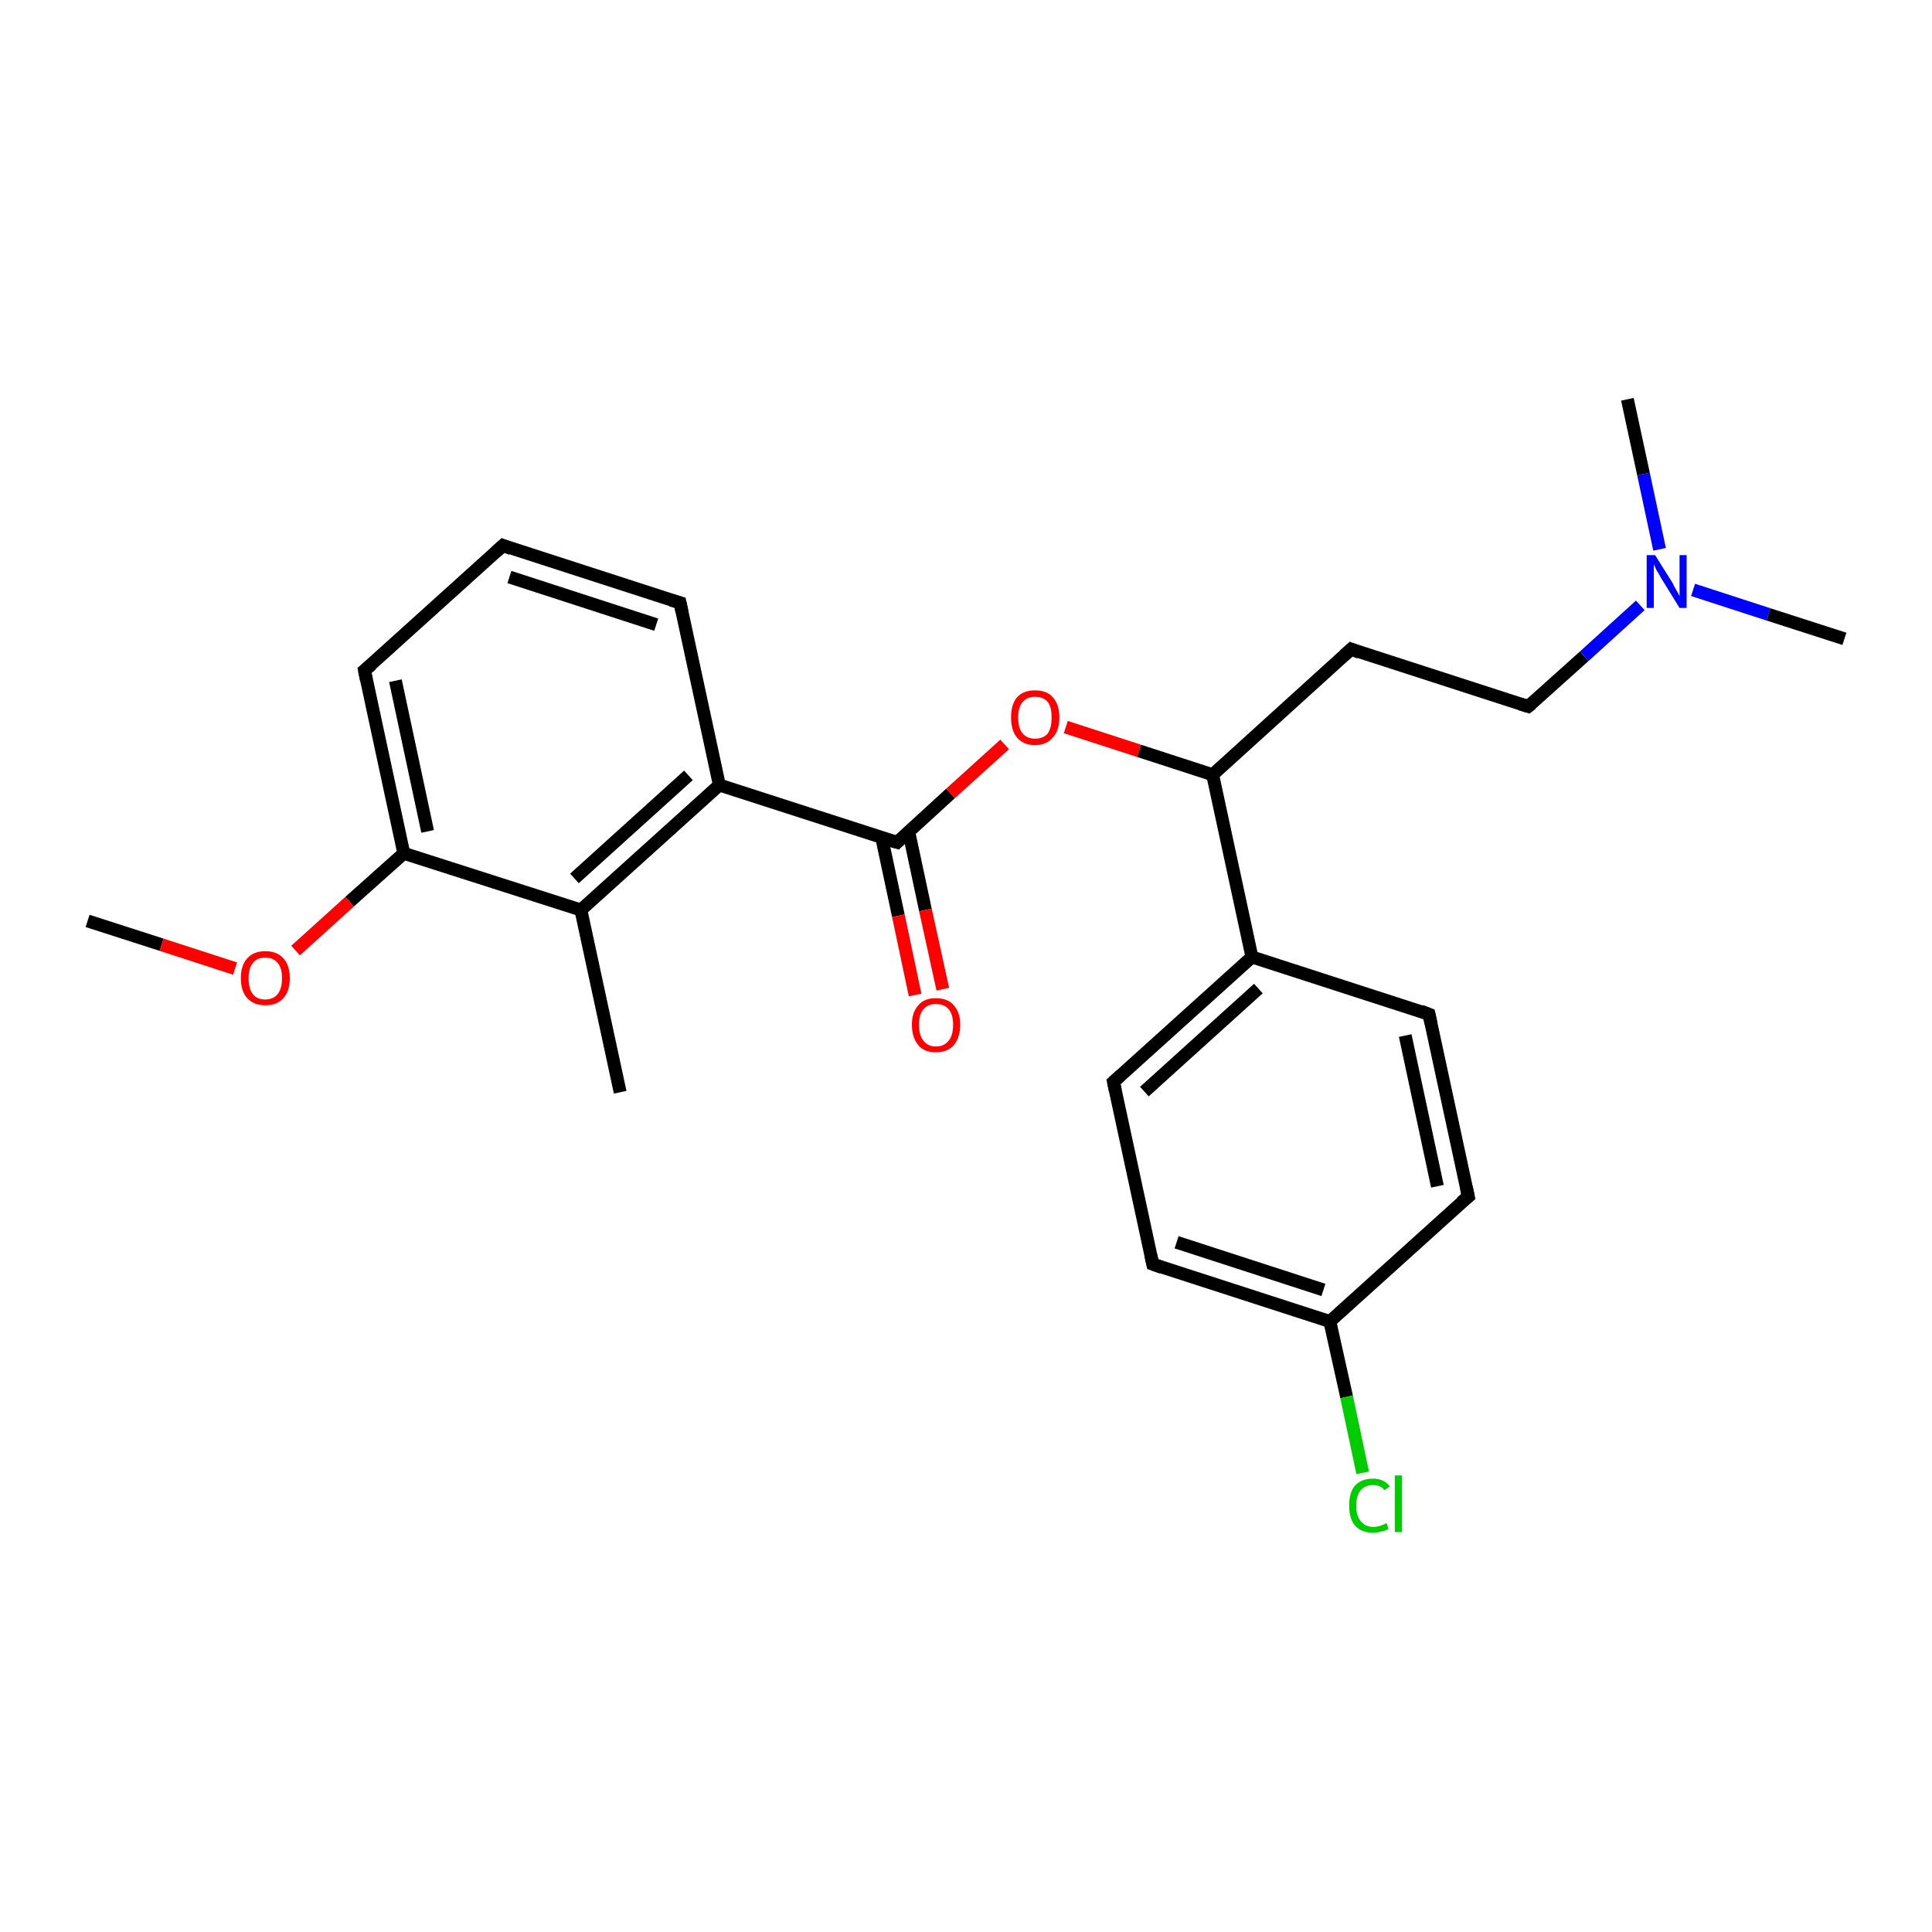 <?xml version='1.0' encoding='iso-8859-1'?>
<svg version='1.1' baseProfile='full'
              xmlns='http://www.w3.org/2000/svg'
                      xmlns:rdkit='http://www.rdkit.org/xml'
                      xmlns:xlink='http://www.w3.org/1999/xlink'
                  xml:space='preserve'
width='300px' height='300px' viewBox='0 0 300 300'>
<!-- END OF HEADER -->
<rect style='opacity:1.0;fill:#FFFFFF;stroke:none' width='300.0' height='300.0' x='0.0' y='0.0'> </rect>
<path class='bond-0 atom-0 atom-1' d='M 13.6,143.0 L 25.1,146.7' style='fill:none;fill-rule:evenodd;stroke:#000000;stroke-width:2.0px;stroke-linecap:butt;stroke-linejoin:miter;stroke-opacity:1' />
<path class='bond-0 atom-0 atom-1' d='M 25.1,146.7 L 36.5,150.4' style='fill:none;fill-rule:evenodd;stroke:#FF0000;stroke-width:2.0px;stroke-linecap:butt;stroke-linejoin:miter;stroke-opacity:1' />
<path class='bond-1 atom-1 atom-2' d='M 45.9,147.6 L 54.3,140.0' style='fill:none;fill-rule:evenodd;stroke:#FF0000;stroke-width:2.0px;stroke-linecap:butt;stroke-linejoin:miter;stroke-opacity:1' />
<path class='bond-1 atom-1 atom-2' d='M 54.3,140.0 L 62.7,132.5' style='fill:none;fill-rule:evenodd;stroke:#000000;stroke-width:2.0px;stroke-linecap:butt;stroke-linejoin:miter;stroke-opacity:1' />
<path class='bond-2 atom-2 atom-3' d='M 62.7,132.5 L 56.6,104.1' style='fill:none;fill-rule:evenodd;stroke:#000000;stroke-width:2.0px;stroke-linecap:butt;stroke-linejoin:miter;stroke-opacity:1' />
<path class='bond-2 atom-2 atom-3' d='M 66.4,129.1 L 61.4,105.7' style='fill:none;fill-rule:evenodd;stroke:#000000;stroke-width:2.0px;stroke-linecap:butt;stroke-linejoin:miter;stroke-opacity:1' />
<path class='bond-3 atom-3 atom-4' d='M 56.6,104.1 L 78.1,84.7' style='fill:none;fill-rule:evenodd;stroke:#000000;stroke-width:2.0px;stroke-linecap:butt;stroke-linejoin:miter;stroke-opacity:1' />
<path class='bond-4 atom-4 atom-5' d='M 78.1,84.7 L 105.6,93.6' style='fill:none;fill-rule:evenodd;stroke:#000000;stroke-width:2.0px;stroke-linecap:butt;stroke-linejoin:miter;stroke-opacity:1' />
<path class='bond-4 atom-4 atom-5' d='M 79.1,89.6 L 101.9,97.0' style='fill:none;fill-rule:evenodd;stroke:#000000;stroke-width:2.0px;stroke-linecap:butt;stroke-linejoin:miter;stroke-opacity:1' />
<path class='bond-5 atom-5 atom-6' d='M 105.6,93.6 L 111.7,121.9' style='fill:none;fill-rule:evenodd;stroke:#000000;stroke-width:2.0px;stroke-linecap:butt;stroke-linejoin:miter;stroke-opacity:1' />
<path class='bond-6 atom-6 atom-7' d='M 111.7,121.9 L 139.3,130.8' style='fill:none;fill-rule:evenodd;stroke:#000000;stroke-width:2.0px;stroke-linecap:butt;stroke-linejoin:miter;stroke-opacity:1' />
<path class='bond-7 atom-7 atom-8' d='M 136.9,130.0 L 139.5,142.2' style='fill:none;fill-rule:evenodd;stroke:#000000;stroke-width:2.0px;stroke-linecap:butt;stroke-linejoin:miter;stroke-opacity:1' />
<path class='bond-7 atom-7 atom-8' d='M 139.5,142.2 L 142.1,154.5' style='fill:none;fill-rule:evenodd;stroke:#FF0000;stroke-width:2.0px;stroke-linecap:butt;stroke-linejoin:miter;stroke-opacity:1' />
<path class='bond-7 atom-7 atom-8' d='M 141.1,129.1 L 143.7,141.3' style='fill:none;fill-rule:evenodd;stroke:#000000;stroke-width:2.0px;stroke-linecap:butt;stroke-linejoin:miter;stroke-opacity:1' />
<path class='bond-7 atom-7 atom-8' d='M 143.7,141.3 L 146.4,153.6' style='fill:none;fill-rule:evenodd;stroke:#FF0000;stroke-width:2.0px;stroke-linecap:butt;stroke-linejoin:miter;stroke-opacity:1' />
<path class='bond-8 atom-7 atom-9' d='M 139.3,130.8 L 147.6,123.2' style='fill:none;fill-rule:evenodd;stroke:#000000;stroke-width:2.0px;stroke-linecap:butt;stroke-linejoin:miter;stroke-opacity:1' />
<path class='bond-8 atom-7 atom-9' d='M 147.6,123.2 L 156.0,115.6' style='fill:none;fill-rule:evenodd;stroke:#FF0000;stroke-width:2.0px;stroke-linecap:butt;stroke-linejoin:miter;stroke-opacity:1' />
<path class='bond-9 atom-9 atom-10' d='M 165.5,112.9 L 176.9,116.6' style='fill:none;fill-rule:evenodd;stroke:#FF0000;stroke-width:2.0px;stroke-linecap:butt;stroke-linejoin:miter;stroke-opacity:1' />
<path class='bond-9 atom-9 atom-10' d='M 176.9,116.6 L 188.3,120.3' style='fill:none;fill-rule:evenodd;stroke:#000000;stroke-width:2.0px;stroke-linecap:butt;stroke-linejoin:miter;stroke-opacity:1' />
<path class='bond-10 atom-10 atom-11' d='M 188.3,120.3 L 209.8,100.8' style='fill:none;fill-rule:evenodd;stroke:#000000;stroke-width:2.0px;stroke-linecap:butt;stroke-linejoin:miter;stroke-opacity:1' />
<path class='bond-11 atom-11 atom-12' d='M 209.8,100.8 L 237.3,109.7' style='fill:none;fill-rule:evenodd;stroke:#000000;stroke-width:2.0px;stroke-linecap:butt;stroke-linejoin:miter;stroke-opacity:1' />
<path class='bond-12 atom-12 atom-13' d='M 237.3,109.7 L 246.0,101.9' style='fill:none;fill-rule:evenodd;stroke:#000000;stroke-width:2.0px;stroke-linecap:butt;stroke-linejoin:miter;stroke-opacity:1' />
<path class='bond-12 atom-12 atom-13' d='M 246.0,101.9 L 254.7,94.0' style='fill:none;fill-rule:evenodd;stroke:#0000FF;stroke-width:2.0px;stroke-linecap:butt;stroke-linejoin:miter;stroke-opacity:1' />
<path class='bond-13 atom-13 atom-14' d='M 262.9,91.6 L 274.6,95.4' style='fill:none;fill-rule:evenodd;stroke:#0000FF;stroke-width:2.0px;stroke-linecap:butt;stroke-linejoin:miter;stroke-opacity:1' />
<path class='bond-13 atom-13 atom-14' d='M 274.6,95.4 L 286.4,99.2' style='fill:none;fill-rule:evenodd;stroke:#000000;stroke-width:2.0px;stroke-linecap:butt;stroke-linejoin:miter;stroke-opacity:1' />
<path class='bond-14 atom-13 atom-15' d='M 257.7,85.3 L 255.2,73.6' style='fill:none;fill-rule:evenodd;stroke:#0000FF;stroke-width:2.0px;stroke-linecap:butt;stroke-linejoin:miter;stroke-opacity:1' />
<path class='bond-14 atom-13 atom-15' d='M 255.2,73.6 L 252.7,62.0' style='fill:none;fill-rule:evenodd;stroke:#000000;stroke-width:2.0px;stroke-linecap:butt;stroke-linejoin:miter;stroke-opacity:1' />
<path class='bond-15 atom-10 atom-16' d='M 188.3,120.3 L 194.4,148.6' style='fill:none;fill-rule:evenodd;stroke:#000000;stroke-width:2.0px;stroke-linecap:butt;stroke-linejoin:miter;stroke-opacity:1' />
<path class='bond-16 atom-16 atom-17' d='M 194.4,148.6 L 172.9,168.0' style='fill:none;fill-rule:evenodd;stroke:#000000;stroke-width:2.0px;stroke-linecap:butt;stroke-linejoin:miter;stroke-opacity:1' />
<path class='bond-16 atom-16 atom-17' d='M 195.4,153.5 L 177.7,169.5' style='fill:none;fill-rule:evenodd;stroke:#000000;stroke-width:2.0px;stroke-linecap:butt;stroke-linejoin:miter;stroke-opacity:1' />
<path class='bond-17 atom-17 atom-18' d='M 172.9,168.0 L 179.0,196.3' style='fill:none;fill-rule:evenodd;stroke:#000000;stroke-width:2.0px;stroke-linecap:butt;stroke-linejoin:miter;stroke-opacity:1' />
<path class='bond-18 atom-18 atom-19' d='M 179.0,196.3 L 206.5,205.2' style='fill:none;fill-rule:evenodd;stroke:#000000;stroke-width:2.0px;stroke-linecap:butt;stroke-linejoin:miter;stroke-opacity:1' />
<path class='bond-18 atom-18 atom-19' d='M 182.7,192.9 L 205.5,200.3' style='fill:none;fill-rule:evenodd;stroke:#000000;stroke-width:2.0px;stroke-linecap:butt;stroke-linejoin:miter;stroke-opacity:1' />
<path class='bond-19 atom-19 atom-20' d='M 206.5,205.2 L 209.1,216.9' style='fill:none;fill-rule:evenodd;stroke:#000000;stroke-width:2.0px;stroke-linecap:butt;stroke-linejoin:miter;stroke-opacity:1' />
<path class='bond-19 atom-19 atom-20' d='M 209.1,216.9 L 211.6,228.7' style='fill:none;fill-rule:evenodd;stroke:#00CC00;stroke-width:2.0px;stroke-linecap:butt;stroke-linejoin:miter;stroke-opacity:1' />
<path class='bond-20 atom-19 atom-21' d='M 206.5,205.2 L 228.0,185.8' style='fill:none;fill-rule:evenodd;stroke:#000000;stroke-width:2.0px;stroke-linecap:butt;stroke-linejoin:miter;stroke-opacity:1' />
<path class='bond-21 atom-21 atom-22' d='M 228.0,185.8 L 221.9,157.5' style='fill:none;fill-rule:evenodd;stroke:#000000;stroke-width:2.0px;stroke-linecap:butt;stroke-linejoin:miter;stroke-opacity:1' />
<path class='bond-21 atom-21 atom-22' d='M 223.2,184.2 L 218.2,160.8' style='fill:none;fill-rule:evenodd;stroke:#000000;stroke-width:2.0px;stroke-linecap:butt;stroke-linejoin:miter;stroke-opacity:1' />
<path class='bond-22 atom-6 atom-23' d='M 111.7,121.9 L 90.2,141.3' style='fill:none;fill-rule:evenodd;stroke:#000000;stroke-width:2.0px;stroke-linecap:butt;stroke-linejoin:miter;stroke-opacity:1' />
<path class='bond-22 atom-6 atom-23' d='M 106.9,120.4 L 89.2,136.4' style='fill:none;fill-rule:evenodd;stroke:#000000;stroke-width:2.0px;stroke-linecap:butt;stroke-linejoin:miter;stroke-opacity:1' />
<path class='bond-23 atom-23 atom-24' d='M 90.2,141.3 L 96.3,169.6' style='fill:none;fill-rule:evenodd;stroke:#000000;stroke-width:2.0px;stroke-linecap:butt;stroke-linejoin:miter;stroke-opacity:1' />
<path class='bond-24 atom-23 atom-2' d='M 90.2,141.3 L 62.7,132.5' style='fill:none;fill-rule:evenodd;stroke:#000000;stroke-width:2.0px;stroke-linecap:butt;stroke-linejoin:miter;stroke-opacity:1' />
<path class='bond-25 atom-22 atom-16' d='M 221.9,157.5 L 194.4,148.6' style='fill:none;fill-rule:evenodd;stroke:#000000;stroke-width:2.0px;stroke-linecap:butt;stroke-linejoin:miter;stroke-opacity:1' />
<path d='M 56.9,105.6 L 56.6,104.1 L 57.7,103.2' style='fill:none;stroke:#000000;stroke-width:2.0px;stroke-linecap:butt;stroke-linejoin:miter;stroke-opacity:1;' />
<path d='M 77.0,85.7 L 78.1,84.7 L 79.4,85.2' style='fill:none;stroke:#000000;stroke-width:2.0px;stroke-linecap:butt;stroke-linejoin:miter;stroke-opacity:1;' />
<path d='M 104.2,93.2 L 105.6,93.6 L 105.9,95.0' style='fill:none;stroke:#000000;stroke-width:2.0px;stroke-linecap:butt;stroke-linejoin:miter;stroke-opacity:1;' />
<path d='M 137.9,130.4 L 139.3,130.8 L 139.7,130.4' style='fill:none;stroke:#000000;stroke-width:2.0px;stroke-linecap:butt;stroke-linejoin:miter;stroke-opacity:1;' />
<path d='M 208.7,101.8 L 209.8,100.8 L 211.1,101.3' style='fill:none;stroke:#000000;stroke-width:2.0px;stroke-linecap:butt;stroke-linejoin:miter;stroke-opacity:1;' />
<path d='M 236.0,109.3 L 237.3,109.7 L 237.8,109.3' style='fill:none;stroke:#000000;stroke-width:2.0px;stroke-linecap:butt;stroke-linejoin:miter;stroke-opacity:1;' />
<path d='M 174.0,167.0 L 172.9,168.0 L 173.2,169.4' style='fill:none;stroke:#000000;stroke-width:2.0px;stroke-linecap:butt;stroke-linejoin:miter;stroke-opacity:1;' />
<path d='M 178.7,194.9 L 179.0,196.3 L 180.4,196.8' style='fill:none;stroke:#000000;stroke-width:2.0px;stroke-linecap:butt;stroke-linejoin:miter;stroke-opacity:1;' />
<path d='M 226.9,186.7 L 228.0,185.8 L 227.7,184.4' style='fill:none;stroke:#000000;stroke-width:2.0px;stroke-linecap:butt;stroke-linejoin:miter;stroke-opacity:1;' />
<path d='M 222.2,158.9 L 221.9,157.5 L 220.6,157.0' style='fill:none;stroke:#000000;stroke-width:2.0px;stroke-linecap:butt;stroke-linejoin:miter;stroke-opacity:1;' />
<path class='atom-1' d='M 37.4 151.9
Q 37.4 149.9, 38.4 148.8
Q 39.4 147.7, 41.2 147.7
Q 43.0 147.7, 44.0 148.8
Q 45.0 149.9, 45.0 151.9
Q 45.0 153.9, 44.0 155.0
Q 43.0 156.1, 41.2 156.1
Q 39.4 156.1, 38.4 155.0
Q 37.4 153.9, 37.4 151.9
M 41.2 155.2
Q 42.4 155.2, 43.1 154.4
Q 43.8 153.5, 43.8 151.9
Q 43.8 150.3, 43.1 149.5
Q 42.4 148.7, 41.2 148.7
Q 39.9 148.7, 39.3 149.5
Q 38.6 150.3, 38.6 151.9
Q 38.6 153.6, 39.3 154.4
Q 39.9 155.2, 41.2 155.2
' fill='#FF0000'/>
<path class='atom-8' d='M 141.6 159.1
Q 141.6 157.2, 142.6 156.1
Q 143.5 155.0, 145.3 155.0
Q 147.2 155.0, 148.1 156.1
Q 149.1 157.2, 149.1 159.1
Q 149.1 161.1, 148.1 162.3
Q 147.1 163.4, 145.3 163.4
Q 143.5 163.4, 142.6 162.3
Q 141.6 161.1, 141.6 159.1
M 145.3 162.5
Q 146.6 162.5, 147.3 161.6
Q 148.0 160.8, 148.0 159.1
Q 148.0 157.5, 147.3 156.7
Q 146.6 155.9, 145.3 155.9
Q 144.1 155.9, 143.4 156.7
Q 142.7 157.5, 142.7 159.1
Q 142.7 160.8, 143.4 161.6
Q 144.1 162.5, 145.3 162.5
' fill='#FF0000'/>
<path class='atom-9' d='M 157.0 111.4
Q 157.0 109.4, 157.9 108.3
Q 158.9 107.2, 160.7 107.2
Q 162.6 107.2, 163.5 108.3
Q 164.5 109.4, 164.5 111.4
Q 164.5 113.4, 163.5 114.5
Q 162.5 115.7, 160.7 115.7
Q 158.9 115.7, 157.9 114.5
Q 157.0 113.4, 157.0 111.4
M 160.7 114.7
Q 162.0 114.7, 162.7 113.9
Q 163.3 113.0, 163.3 111.4
Q 163.3 109.8, 162.7 109.0
Q 162.0 108.2, 160.7 108.2
Q 159.5 108.2, 158.8 109.0
Q 158.1 109.8, 158.1 111.4
Q 158.1 113.1, 158.8 113.9
Q 159.5 114.7, 160.7 114.7
' fill='#FF0000'/>
<path class='atom-13' d='M 257.0 86.2
L 259.7 90.5
Q 259.9 91.0, 260.4 91.8
Q 260.8 92.5, 260.8 92.6
L 260.8 86.2
L 261.9 86.2
L 261.9 94.4
L 260.8 94.4
L 257.9 89.7
Q 257.6 89.1, 257.2 88.5
Q 256.9 87.8, 256.8 87.6
L 256.8 94.4
L 255.7 94.4
L 255.7 86.2
L 257.0 86.2
' fill='#0000FF'/>
<path class='atom-20' d='M 209.5 233.8
Q 209.5 231.7, 210.4 230.7
Q 211.4 229.6, 213.2 229.6
Q 214.9 229.6, 215.8 230.8
L 215.0 231.4
Q 214.4 230.6, 213.2 230.6
Q 212.0 230.6, 211.3 231.4
Q 210.6 232.2, 210.6 233.8
Q 210.6 235.4, 211.3 236.2
Q 212.0 237.1, 213.3 237.1
Q 214.2 237.1, 215.3 236.5
L 215.6 237.4
Q 215.2 237.7, 214.5 237.8
Q 213.9 238.0, 213.2 238.0
Q 211.4 238.0, 210.4 236.9
Q 209.5 235.8, 209.5 233.8
' fill='#00CC00'/>
<path class='atom-20' d='M 216.6 229.1
L 217.7 229.1
L 217.7 237.9
L 216.6 237.9
L 216.6 229.1
' fill='#00CC00'/>
</svg>
